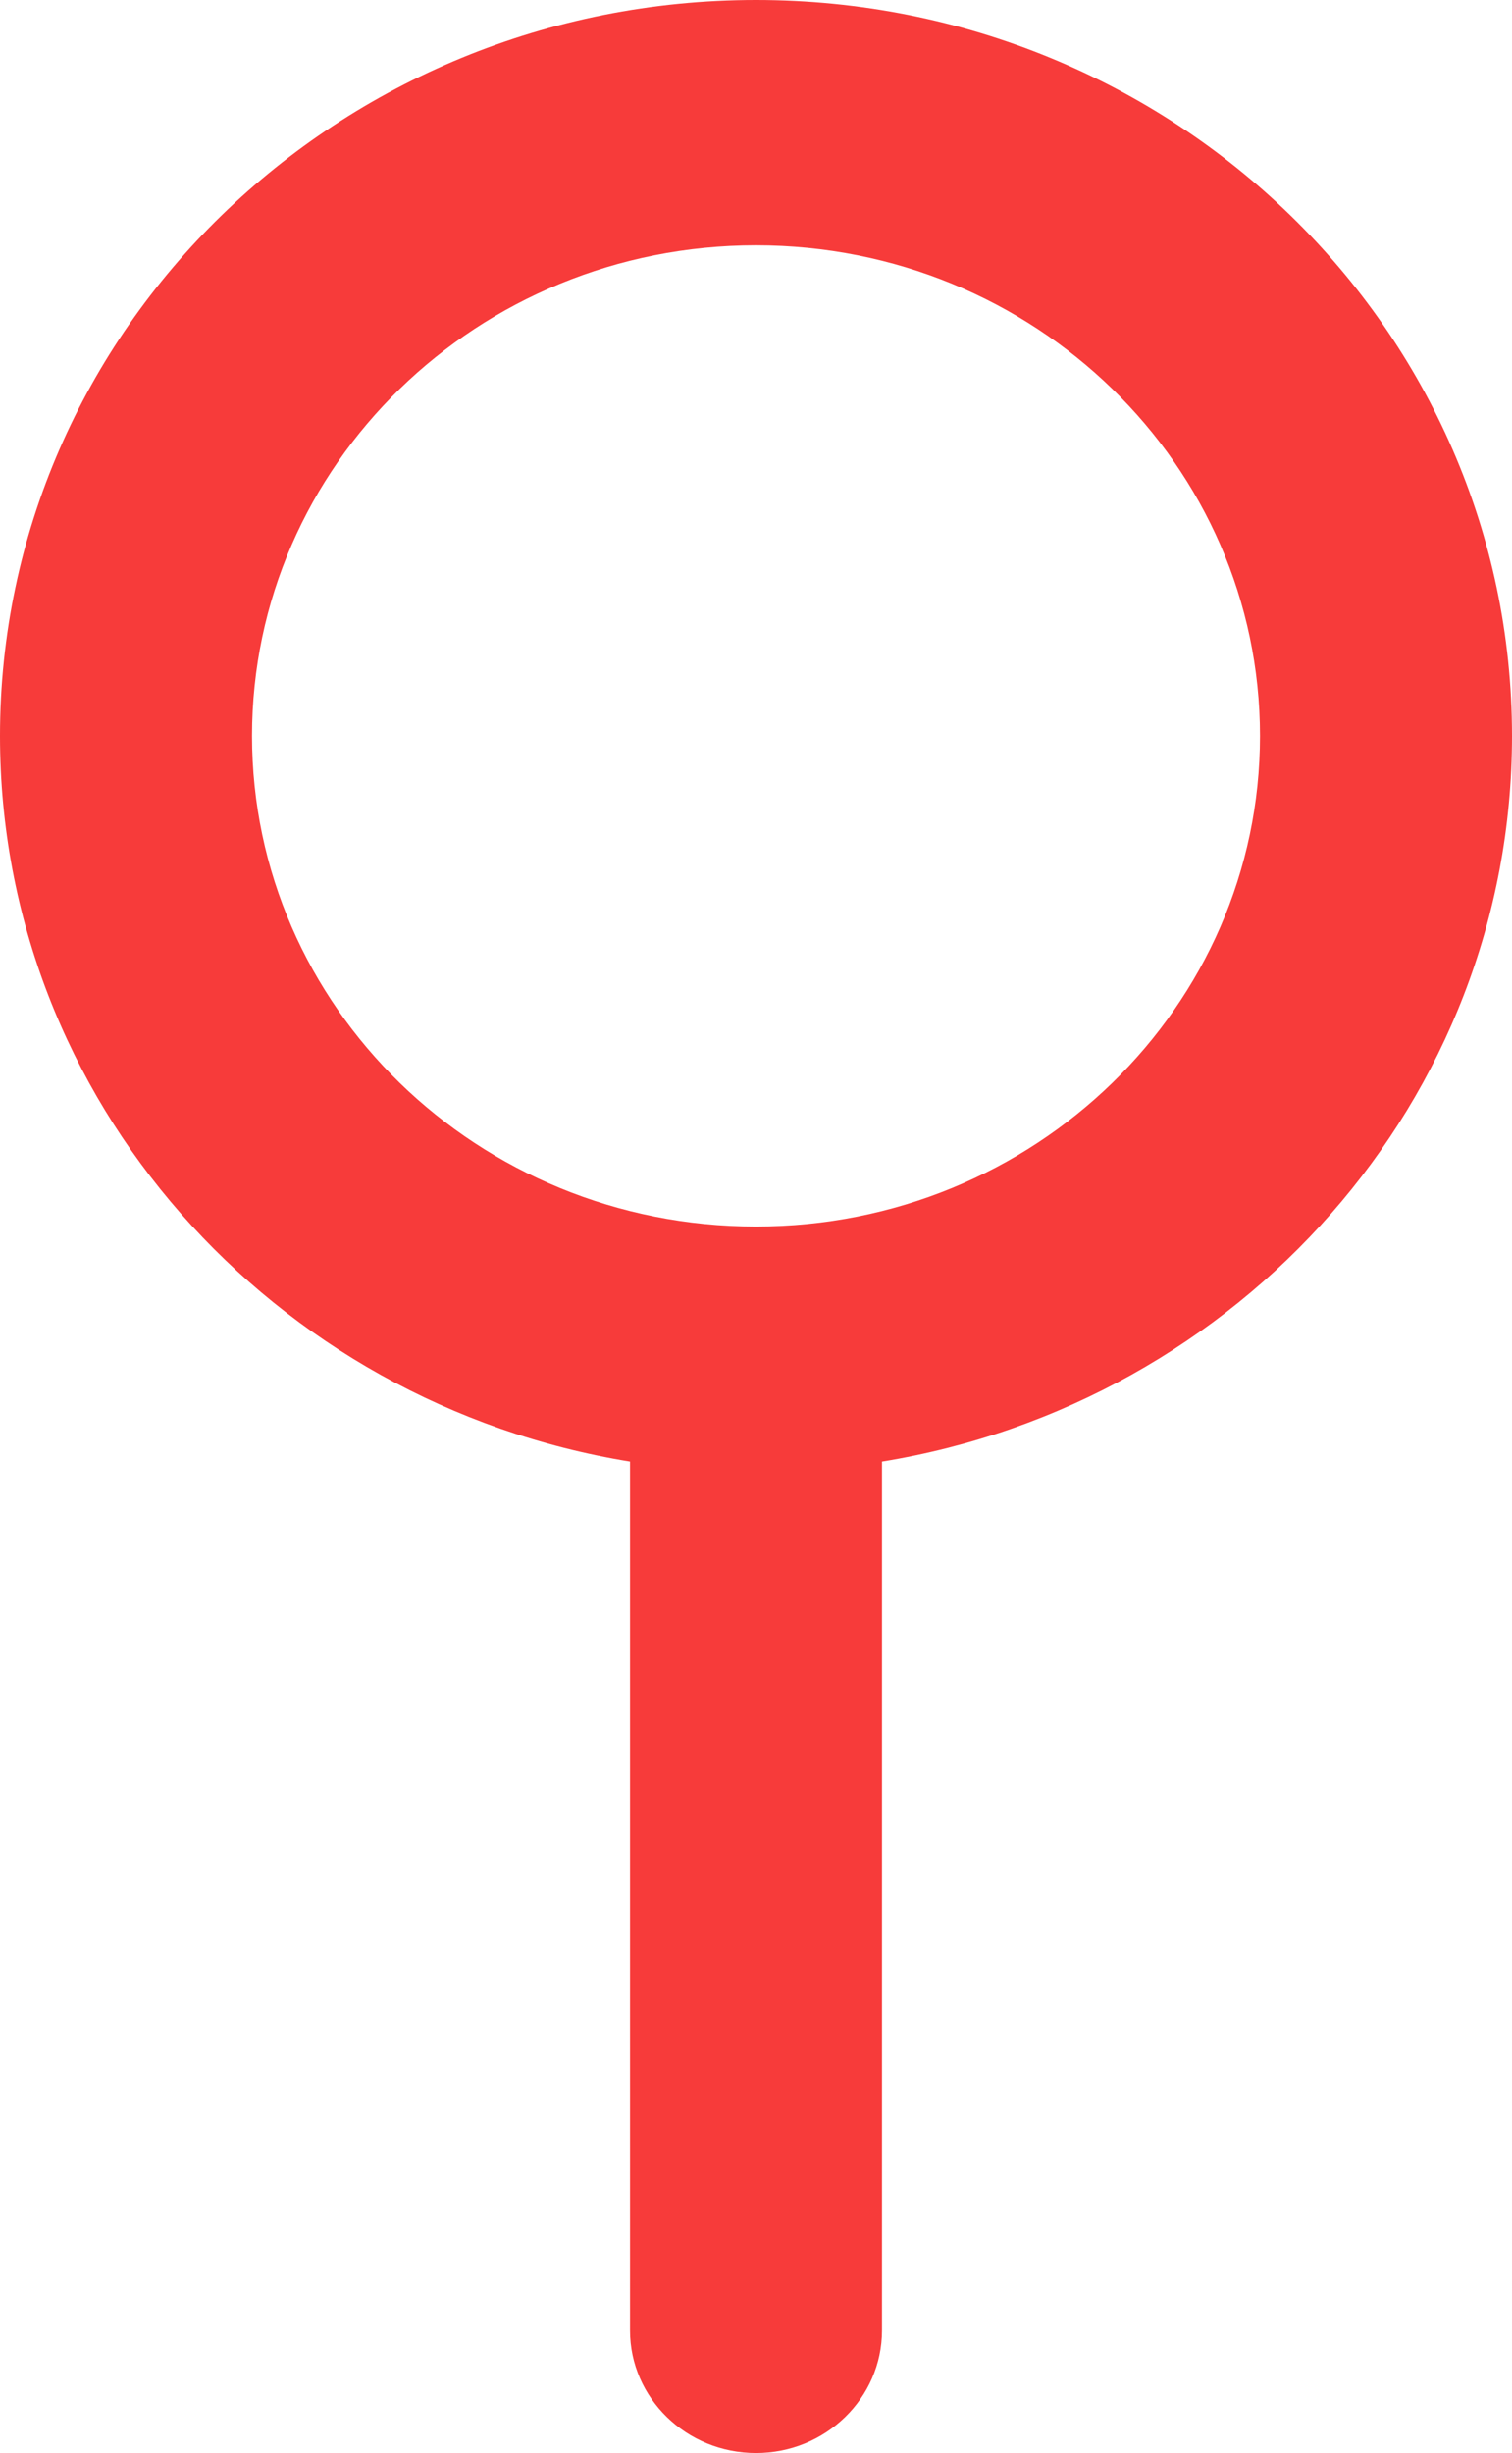 <?xml version="1.0" encoding="UTF-8"?> <svg xmlns="http://www.w3.org/2000/svg" width="37" height="60" viewBox="0 0 37 60" fill="none"> <g clip-path="url(#clip0_514_5)"> <path fill-rule="evenodd" clip-rule="evenodd" d="M21.583 35.751C30.333 34.323 37 26.919 37 18C37 8.059 28.717 0 18.5 0C8.283 0 0 8.059 0 18C0 26.919 6.667 34.324 15.417 35.751V57C15.417 58.657 16.797 60 18.5 60C20.203 60 21.583 58.657 21.583 57L21.583 35.751ZM6.167 18C6.167 11.373 11.689 6 18.5 6C25.312 6 30.833 11.373 30.833 18C30.833 24.627 25.312 30 18.5 30C11.689 30 6.167 24.627 6.167 18Z" fill="#F73B3A"></path> </g> <defs> <clipPath id="clip0_514_5"> <rect width="37" height="60" fill="white"></rect> </clipPath> </defs> </svg> 
